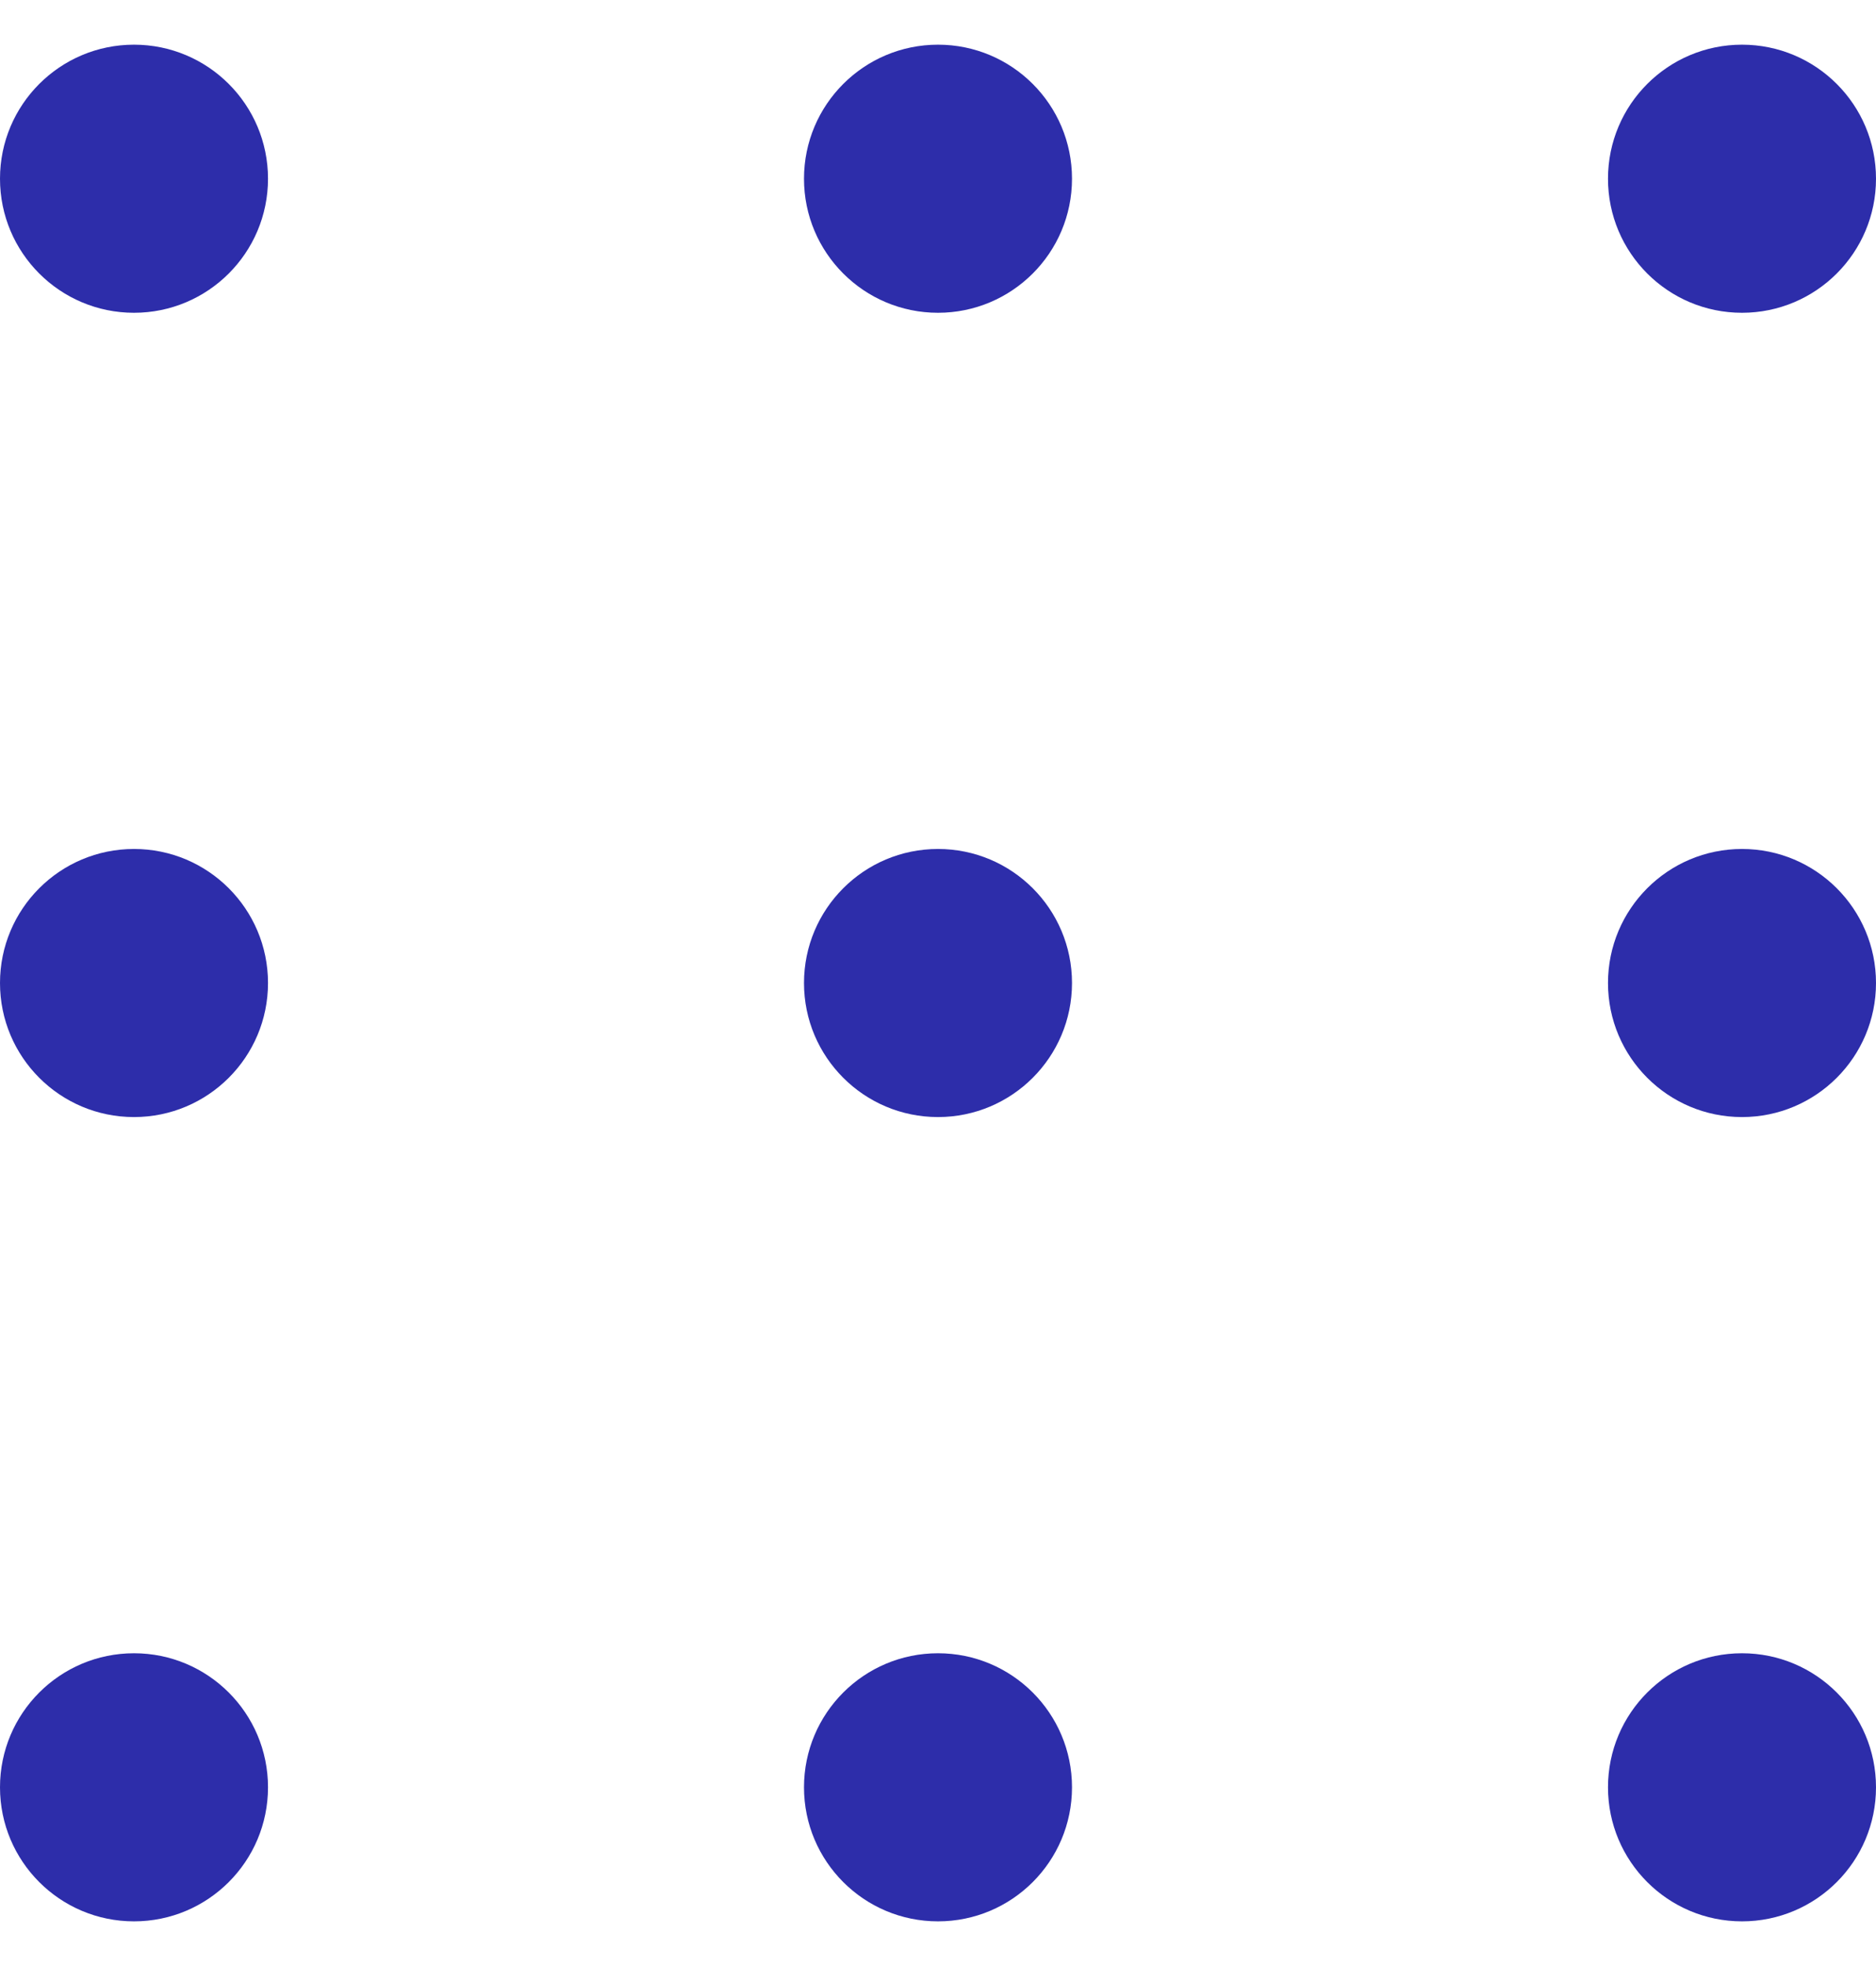 <?xml version="1.0" encoding="UTF-8"?>
<svg xmlns="http://www.w3.org/2000/svg" width="21" height="22" viewBox="0 0 21 22" fill="none">
  <circle cx="1.5" cy="2" r="1.5" fill="#2D2DAA"></circle>
  <circle cx="10.5" cy="2" r="1.5" fill="#2D2DAA"></circle>
  <circle cx="19.5" cy="2" r="1.5" fill="#2D2DAA"></circle>
  <circle cx="1.5" cy="11" r="1.5" fill="#2D2DAA"></circle>
  <circle cx="10.5" cy="11" r="1.5" fill="#2D2DAA"></circle>
  <circle cx="19.5" cy="11" r="1.5" fill="#2D2DAA"></circle>
  <circle cx="1.5" cy="20" r="1.5" fill="#2D2DAA"></circle>
  <circle cx="10.5" cy="20" r="1.5" fill="#2D2DAA"></circle>
  <circle cx="19.5" cy="20" r="1.5" fill="#2D2DAA"></circle>
</svg>
